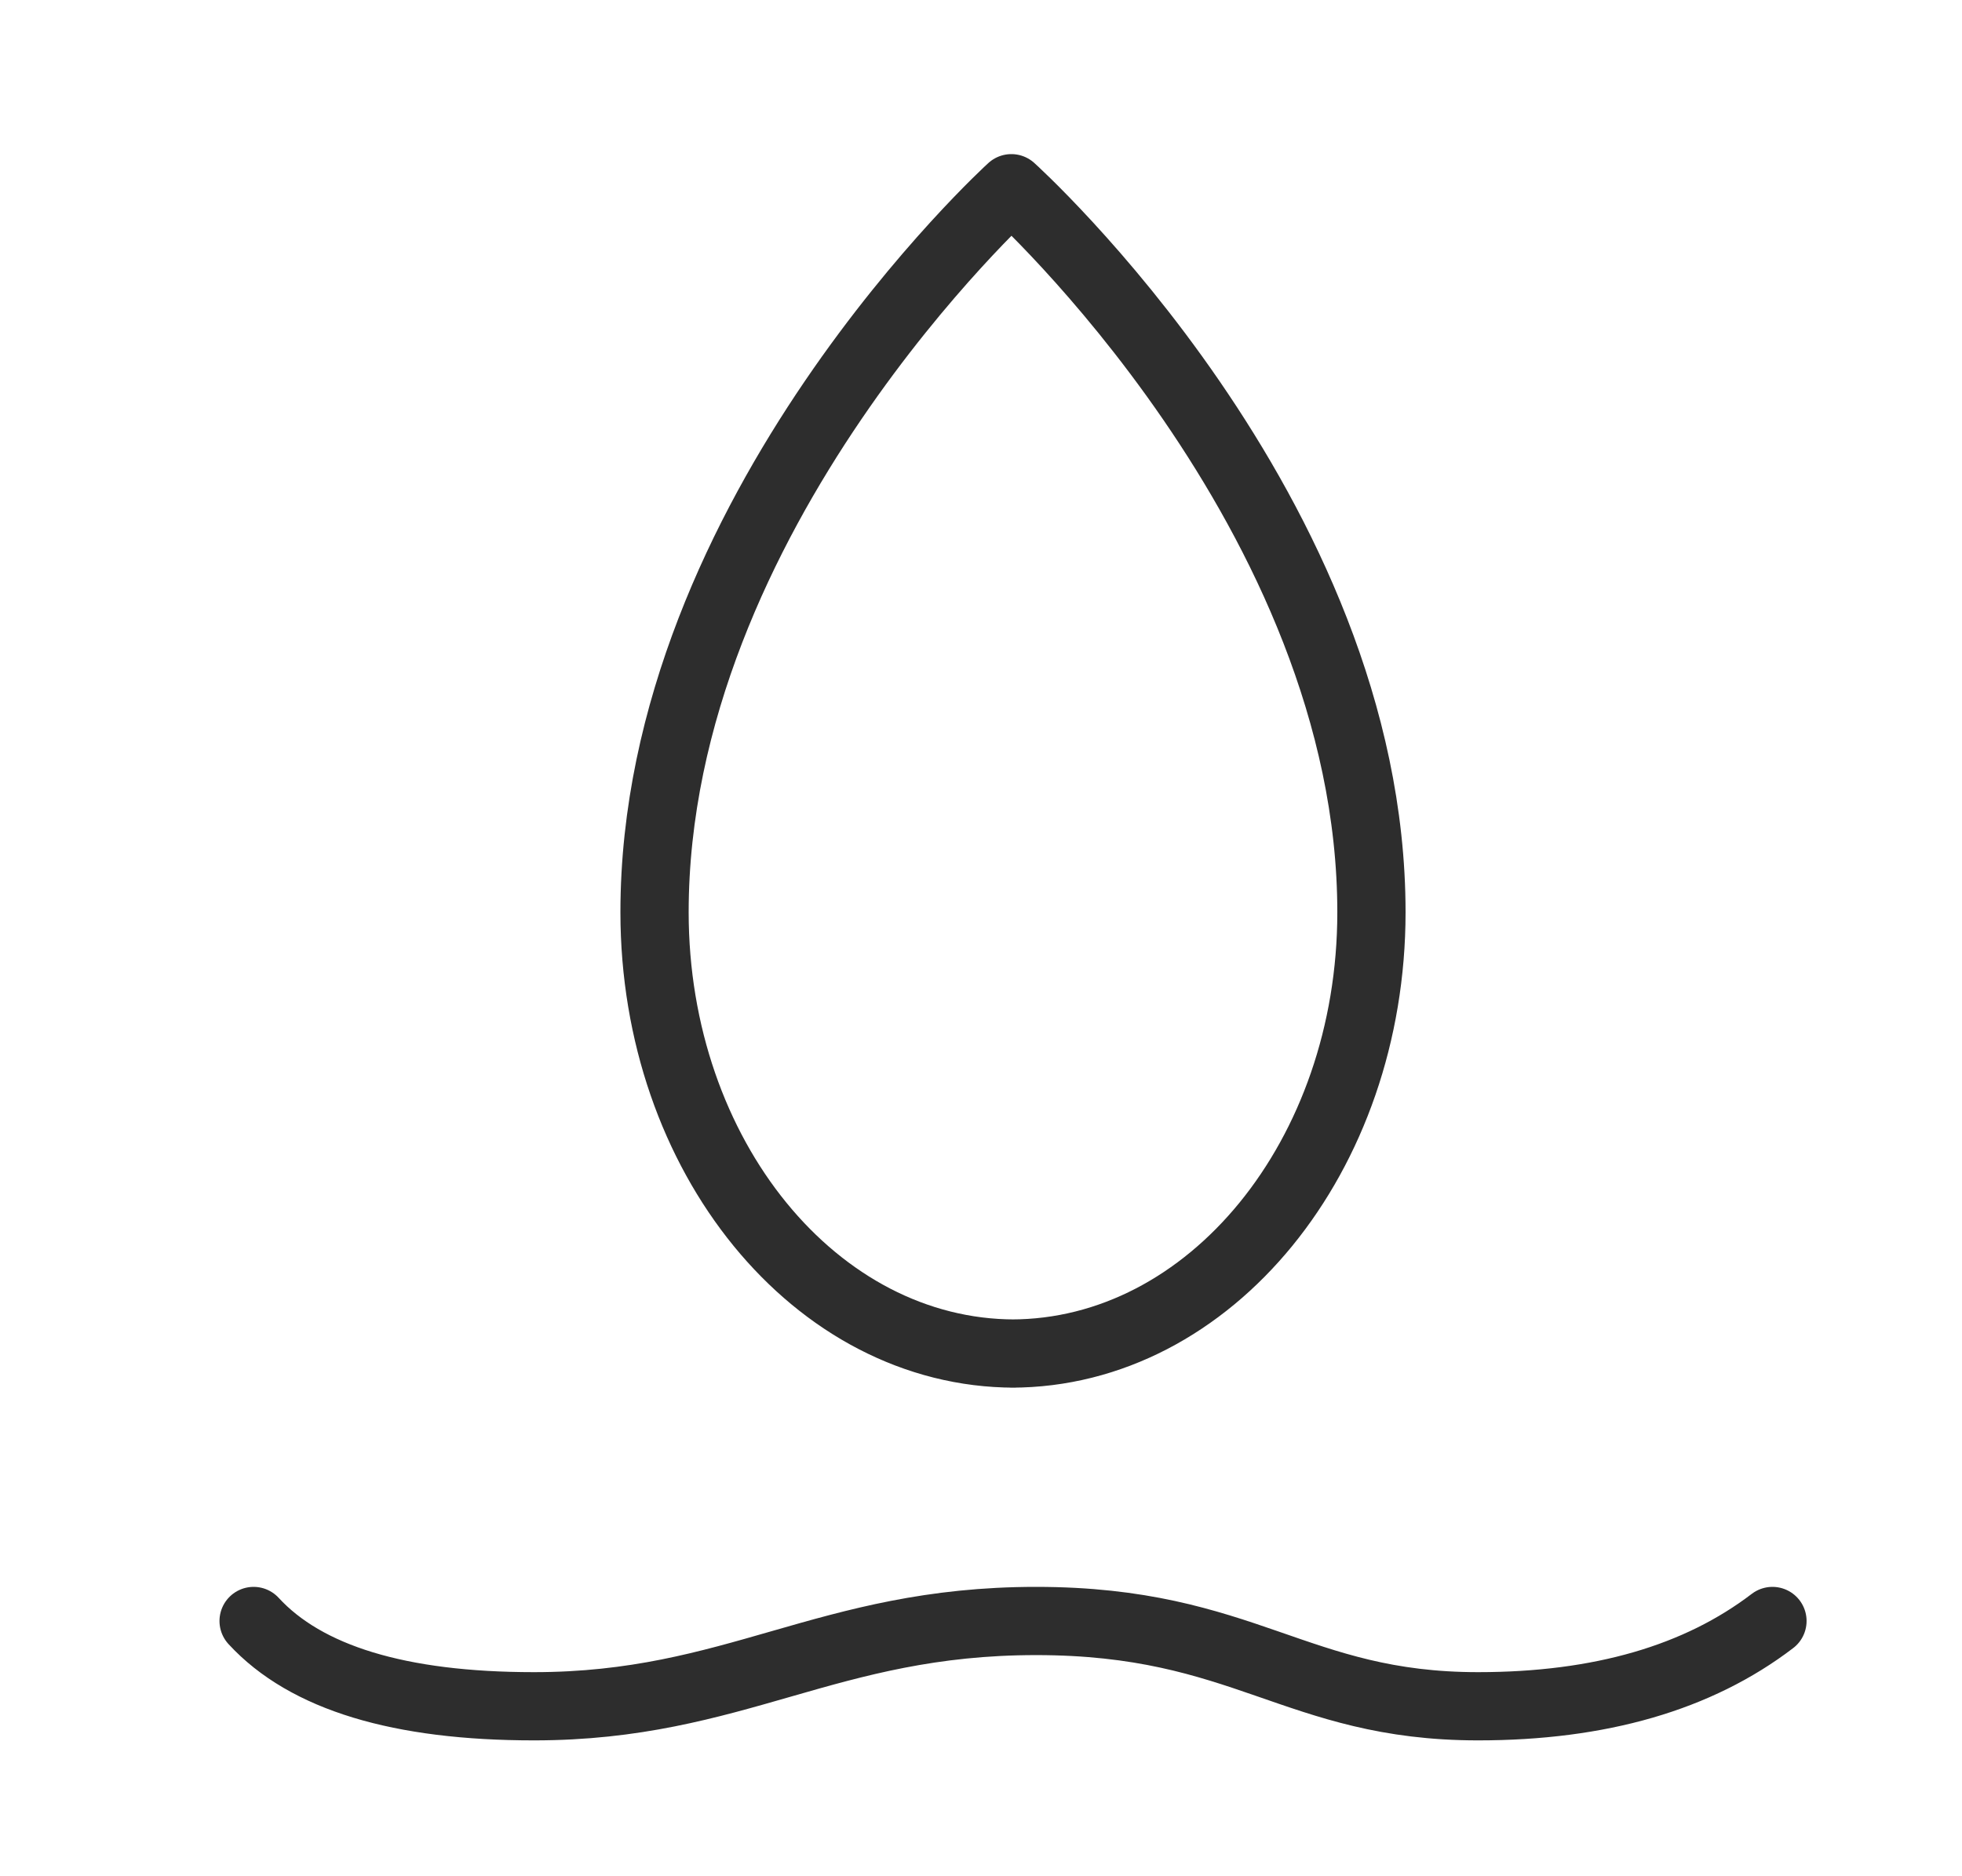 <?xml version="1.0" encoding="UTF-8" ?><svg xmlns="http://www.w3.org/2000/svg" width="23" height="22" viewBox="0 0 23 22">
    <g fill="none" fill-rule="evenodd" stroke-linecap="round">
        <g stroke="#2D2D2D" stroke-width=".8">
            <g>
                <g>
                    <path stroke-linejoin="round" d="M8.936.052L8.883 0S4.7 3.805 4.7 8.49c0 2.857 1.889 5.174 4.222 5.174h-.04c2.33 0 4.222-2.317 4.222-5.174C13.104 3.805 8.883 0 8.883 0" transform="translate(-322 -261) translate(322.875 261) translate(2.098 2.207)"/>
                    <path d="M0 16.8c.614.667 1.71 1 3.286 1 2.365 0 3.435-1 5.886-1 2.452 0 3.042 1 5.183 1 1.428 0 2.577-.333 3.45-1" transform="translate(-322 -261) translate(322.875 261) translate(2.098 2.207)"/>
                </g>
            </g>
        </g>
    </g>
</svg>
